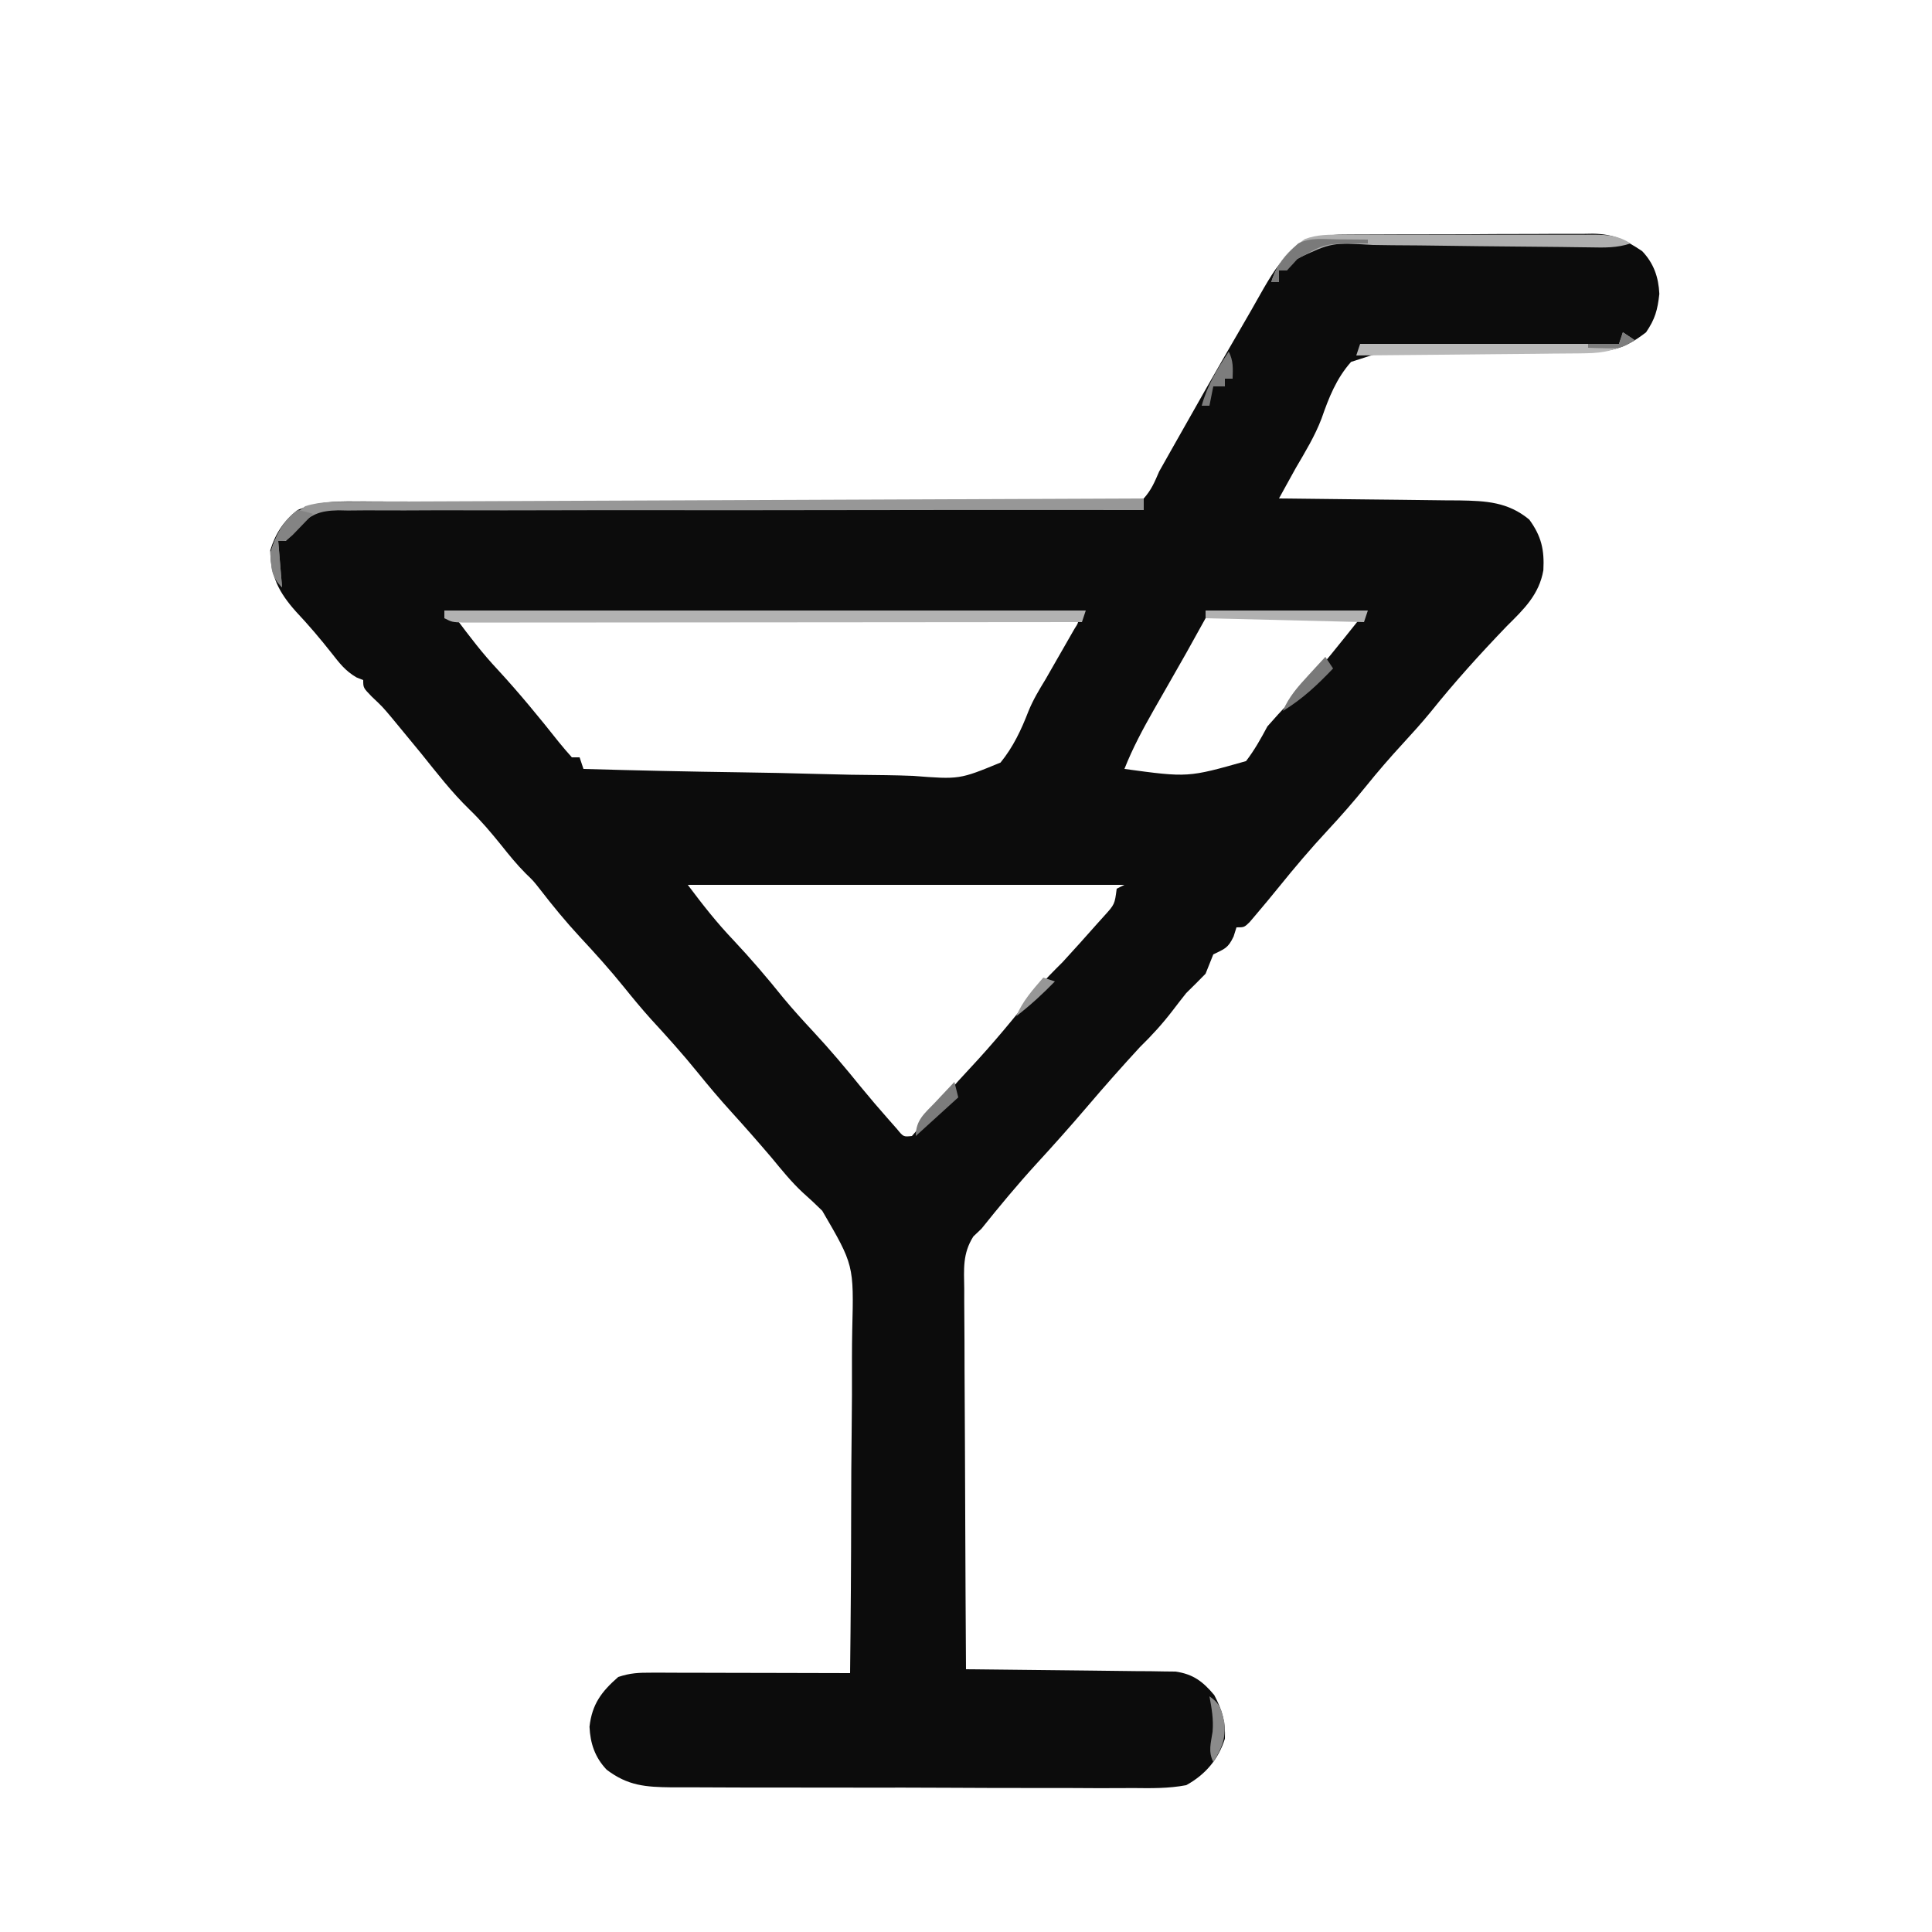<?xml version="1.0" encoding="UTF-8"?>
<svg version="1.1" xmlns="http://www.w3.org/2000/svg" width="500" height="500">
<path d="M0 0 C0.75 -0.007 1.5 -0.013 2.273 -0.02 C4.75 -0.039 7.227 -0.043 9.704 -0.045 C11.43 -0.052 13.156 -0.059 14.883 -0.066 C18.502 -0.078 22.12 -0.081 25.739 -0.08 C30.366 -0.08 34.993 -0.107 39.619 -0.142 C43.186 -0.164 46.752 -0.168 50.318 -0.167 C52.023 -0.169 53.729 -0.178 55.434 -0.194 C57.825 -0.213 60.214 -0.207 62.605 -0.195 C63.652 -0.212 63.652 -0.212 64.72 -0.229 C70.117 -0.161 73.122 1.37 77.497 4.291 C80.492 7.444 81.736 11.041 81.934 15.353 C81.473 19.509 80.845 21.846 78.497 25.291 C73.315 29.285 69.818 30.436 63.364 30.194 C61.466 30.132 61.466 30.132 59.529 30.069 C58.852 30.046 58.175 30.024 57.478 30.001 C53.118 29.873 48.757 29.831 44.396 29.779 C40.571 29.73 36.754 29.646 32.933 29.485 C16.853 28.19 16.853 28.19 2.156 32.945 C-1.668 37.252 -3.609 42.216 -5.482 47.599 C-7.215 52.165 -9.736 56.27 -12.191 60.478 C-13.032 61.99 -13.87 63.504 -14.702 65.021 C-15.297 66.1 -15.891 67.179 -16.503 68.291 C-15.817 68.296 -15.131 68.302 -14.424 68.308 C-7.27 68.372 -0.116 68.457 7.038 68.553 C9.706 68.588 12.374 68.614 15.043 68.637 C18.883 68.671 22.723 68.723 26.563 68.779 C28.346 68.788 28.346 68.788 30.166 68.798 C37.085 68.92 42.749 69.185 48.274 73.763 C51.399 78.046 52.208 81.569 51.919 86.865 C50.825 93.151 46.912 96.925 42.497 101.291 C35.572 108.488 28.918 115.848 22.673 123.646 C20.367 126.449 17.955 129.121 15.497 131.791 C12.223 135.347 9.09 138.962 6.059 142.728 C2.837 146.723 -0.51 150.536 -4.003 154.291 C-8.342 158.955 -12.422 163.776 -16.429 168.732 C-18.407 171.171 -20.404 173.588 -22.441 175.978 C-22.986 176.621 -23.531 177.265 -24.093 177.927 C-25.503 179.291 -25.503 179.291 -27.503 179.291 C-27.874 180.466 -27.874 180.466 -28.253 181.666 C-29.725 184.755 -30.576 184.827 -33.503 186.291 C-34.178 187.954 -34.843 189.621 -35.503 191.291 C-37.146 192.981 -38.818 194.643 -40.503 196.291 C-41.688 197.776 -42.853 199.278 -44.003 200.791 C-46.638 204.234 -49.396 207.258 -52.503 210.291 C-57.122 215.305 -61.64 220.404 -66.058 225.595 C-70.4 230.689 -74.849 235.675 -79.378 240.603 C-84.301 245.999 -88.939 251.59 -93.503 257.291 C-94.195 257.949 -94.887 258.608 -95.6 259.286 C-98.417 263.734 -98.031 267.703 -97.957 272.864 C-97.958 273.928 -97.958 274.992 -97.959 276.088 C-97.956 279.6 -97.925 283.111 -97.894 286.623 C-97.886 289.059 -97.881 291.496 -97.877 293.933 C-97.861 300.343 -97.822 306.752 -97.778 313.162 C-97.737 319.704 -97.719 326.246 -97.698 332.789 C-97.656 345.623 -97.588 358.457 -97.503 371.291 C-96.8 371.296 -96.097 371.302 -95.373 371.308 C-88.737 371.366 -82.102 371.438 -75.467 371.526 C-72.056 371.571 -68.645 371.61 -65.233 371.637 C-61.309 371.668 -57.385 371.723 -53.46 371.779 C-52.239 371.785 -51.018 371.792 -49.76 371.798 C-48.049 371.828 -48.049 371.828 -46.303 371.858 C-45.302 371.869 -44.3 371.88 -43.268 371.892 C-38.699 372.551 -36.174 374.489 -33.253 377.978 C-31.21 381.846 -30.301 384.919 -30.503 389.291 C-32.219 394.653 -35.59 398.589 -40.503 401.291 C-45.106 402.169 -49.639 402.09 -54.314 402.035 C-55.712 402.04 -57.111 402.047 -58.509 402.057 C-62.293 402.076 -66.075 402.057 -69.858 402.031 C-73.825 402.008 -77.793 402.016 -81.76 402.02 C-88.421 402.022 -95.082 402 -101.743 401.963 C-109.434 401.921 -117.124 401.914 -124.815 401.926 C-132.227 401.937 -139.638 401.926 -147.05 401.904 C-150.198 401.894 -153.346 401.893 -156.494 401.897 C-160.204 401.901 -163.914 401.884 -167.624 401.853 C-169.628 401.84 -171.631 401.847 -173.635 401.855 C-180.458 401.774 -184.992 401.459 -190.503 397.291 C-193.52 394.115 -194.744 390.506 -194.941 386.166 C-194.283 380.337 -191.86 377.102 -187.503 373.291 C-184.375 372.248 -182.211 372.17 -178.93 372.177 C-177.789 372.177 -176.648 372.177 -175.473 372.177 C-174.241 372.182 -173.01 372.188 -171.741 372.193 C-169.85 372.195 -169.85 372.195 -167.92 372.197 C-164.572 372.202 -161.223 372.211 -157.874 372.222 C-154.456 372.232 -151.037 372.237 -147.618 372.242 C-140.913 372.253 -134.208 372.269 -127.503 372.291 C-127.329 358.077 -127.232 343.865 -127.221 329.65 C-127.213 323.048 -127.182 316.448 -127.095 309.846 C-127.012 303.466 -126.993 297.087 -127.018 290.706 C-127.016 288.282 -126.992 285.857 -126.943 283.433 C-126.528 266.669 -126.528 266.669 -134.706 252.638 C-136.364 250.995 -138.057 249.42 -139.804 247.872 C-142.73 245.149 -145.211 242.053 -147.753 238.978 C-151.173 234.963 -154.641 231.004 -158.191 227.103 C-161.22 223.768 -164.109 220.358 -166.941 216.853 C-170.803 212.078 -174.88 207.554 -179.038 203.037 C-181.43 200.372 -183.696 197.642 -185.941 194.853 C-189.614 190.297 -193.486 185.997 -197.472 181.719 C-201.113 177.784 -204.476 173.689 -207.749 169.447 C-209.465 167.261 -209.465 167.261 -211.456 165.341 C-213.774 163.019 -215.772 160.544 -217.816 157.978 C-220.424 154.757 -223.017 151.665 -226.003 148.791 C-230.61 144.332 -234.486 139.275 -238.503 134.291 C-240.245 132.158 -241.997 130.035 -243.753 127.916 C-244.542 126.959 -245.331 126.003 -246.144 125.017 C-248.499 122.218 -248.499 122.218 -251.3 119.564 C-253.503 117.291 -253.503 117.291 -253.503 115.291 C-254.076 115.065 -254.648 114.839 -255.238 114.607 C-258.145 112.917 -259.684 110.875 -261.753 108.228 C-264.672 104.539 -267.649 101.023 -270.878 97.603 C-275.291 92.662 -277.446 88.522 -277.566 81.728 C-276.204 77.323 -274.127 74.17 -270.503 71.291 C-265.473 69.178 -261.075 69.015 -255.722 69.059 C-254.85 69.058 -253.978 69.057 -253.08 69.057 C-250.164 69.056 -247.248 69.069 -244.333 69.083 C-242.24 69.085 -240.147 69.086 -238.054 69.086 C-233.551 69.088 -229.048 69.096 -224.544 69.108 C-217.427 69.125 -210.31 69.122 -203.192 69.114 C-182.954 69.095 -162.717 69.088 -142.479 69.136 C-131.299 69.162 -120.119 69.163 -108.94 69.137 C-103.023 69.124 -97.106 69.124 -91.189 69.155 C-85.629 69.184 -80.07 69.18 -74.509 69.152 C-72.466 69.148 -70.423 69.155 -68.38 69.175 C-65.596 69.201 -62.815 69.185 -60.03 69.157 C-59.217 69.175 -58.404 69.193 -57.566 69.211 C-55.023 69.232 -55.023 69.232 -51.503 68.291 C-49.52 66.068 -48.712 64.088 -47.503 61.291 C-46.774 60.001 -46.774 60.001 -46.03 58.686 C-45.577 57.88 -45.123 57.074 -44.656 56.244 C-38.481 45.288 -32.273 34.355 -25.941 23.49 C-24.419 20.879 -22.917 18.259 -21.441 15.623 C-15.907 5.831 -11.897 -0.015 0 0 Z M-229.503 99.291 C-225.912 104.079 -222.708 108.319 -218.691 112.603 C-213.145 118.616 -207.977 124.902 -202.902 131.314 C-201.81 132.674 -200.664 133.989 -199.503 135.291 C-198.843 135.291 -198.183 135.291 -197.503 135.291 C-197.173 136.281 -196.843 137.271 -196.503 138.291 C-182.856 138.685 -169.211 138.987 -155.559 139.171 C-149.219 139.26 -142.883 139.38 -136.546 139.573 C-130.424 139.758 -124.307 139.859 -118.183 139.903 C-115.852 139.935 -113.521 139.996 -111.191 140.088 C-99.199 141.022 -99.199 141.022 -88.565 136.641 C-85.285 132.609 -83.208 128.182 -81.342 123.36 C-80.151 120.421 -78.551 117.774 -76.902 115.072 C-75.893 113.312 -74.885 111.552 -73.878 109.791 C-73.087 108.416 -73.087 108.416 -72.281 107.013 C-71.784 106.146 -71.288 105.278 -70.777 104.384 C-70.338 103.618 -69.898 102.852 -69.446 102.062 C-68.425 100.478 -68.425 100.478 -68.503 99.291 C-121.633 99.291 -174.763 99.291 -229.503 99.291 Z M-35.503 99.291 C-37.153 102.261 -38.803 105.231 -40.503 108.291 C-41.575 110.181 -42.65 112.069 -43.73 113.955 C-44.565 115.42 -44.565 115.42 -45.417 116.916 C-46.563 118.925 -47.712 120.933 -48.863 122.939 C-51.722 127.966 -54.378 132.909 -56.503 138.291 C-40.065 140.522 -40.065 140.522 -25.027 136.263 C-22.829 133.395 -21.207 130.473 -19.503 127.291 C-17.705 125.222 -15.908 123.251 -14.003 121.291 C-8.905 115.835 -4.16 110.128 0.497 104.291 C1.817 102.641 3.137 100.991 4.497 99.291 C-8.703 99.291 -21.903 99.291 -35.503 99.291 Z M-169.503 168.291 C-165.678 173.391 -162.042 178.044 -157.691 182.603 C-153.163 187.422 -148.921 192.385 -144.781 197.544 C-142.285 200.554 -139.665 203.43 -137.003 206.291 C-132.705 210.91 -128.677 215.689 -124.71 220.599 C-122.38 223.441 -119.996 226.222 -117.566 228.978 C-116.835 229.807 -116.104 230.636 -115.351 231.49 C-113.694 233.523 -113.694 233.523 -111.503 233.291 C-110.152 231.779 -108.874 230.202 -107.628 228.603 C-104.079 224.158 -100.397 219.936 -96.503 215.791 C-90.452 209.327 -84.878 202.564 -79.39 195.615 C-77.253 192.982 -74.902 190.69 -72.503 188.291 C-69.464 184.991 -66.478 181.647 -63.503 178.291 C-62.945 177.672 -62.387 177.053 -61.812 176.416 C-59.02 173.337 -59.02 173.337 -58.503 169.291 C-57.843 168.961 -57.183 168.631 -56.503 168.291 C-93.793 168.291 -131.083 168.291 -169.503 168.291 Z " fill="#0C0C0C" transform="translate(347.503,60.709)"/>
<path d="M0 0 C0 0.99 0 1.98 0 3 C-1.102 2.999 -2.203 2.997 -3.338 2.996 C-30.137 2.966 -56.936 2.976 -83.735 3.028 C-96.695 3.053 -109.654 3.064 -122.614 3.045 C-133.909 3.028 -145.204 3.035 -156.499 3.072 C-162.481 3.091 -168.461 3.098 -174.443 3.075 C-180.073 3.054 -185.702 3.065 -191.332 3.102 C-193.398 3.11 -195.464 3.105 -197.53 3.088 C-200.353 3.067 -203.173 3.088 -205.996 3.12 C-207.22 3.096 -207.22 3.096 -208.469 3.07 C-213.293 3.18 -215.523 4.065 -218.938 7.555 C-219.483 8.197 -220.028 8.838 -220.59 9.5 C-221.055 9.995 -221.521 10.49 -222 11 C-222.66 11 -223.32 11 -224 11 C-223.67 14.96 -223.34 18.92 -223 23 C-225.871 20.129 -225.803 18.011 -226 14 C-224.28 8.133 -221.877 5.384 -217 2 C-212.877 0.682 -208.72 0.847 -204.433 0.842 C-203.123 0.834 -203.123 0.834 -201.787 0.827 C-198.855 0.811 -195.924 0.803 -192.993 0.795 C-190.894 0.785 -188.795 0.775 -186.696 0.765 C-180.992 0.738 -175.288 0.717 -169.584 0.697 C-163.624 0.675 -157.665 0.647 -151.706 0.621 C-140.419 0.571 -129.132 0.526 -117.845 0.483 C-104.997 0.433 -92.148 0.378 -79.299 0.323 C-52.866 0.209 -26.433 0.102 0 0 Z " fill="#979797" transform="translate(296,129)"/>
<path d="M0 0 C54.78 0 109.56 0 166 0 C165.67 0.99 165.34 1.98 165 3 C143.782 3.023 122.564 3.041 101.346 3.052 C91.495 3.057 81.643 3.064 71.792 3.075 C63.208 3.085 54.624 3.092 46.041 3.094 C41.493 3.095 36.946 3.098 32.398 3.106 C28.122 3.112 23.846 3.115 19.57 3.113 C17.997 3.113 16.424 3.115 14.851 3.119 C12.71 3.124 10.569 3.123 8.429 3.12 C6.628 3.122 6.628 3.122 4.792 3.123 C2 3 2 3 0 2 C0 1.34 0 0.68 0 0 Z " fill="#B2B2B2" transform="translate(115,158)"/>
<path d="M0 0 C1.132 -0.005 1.132 -0.005 2.288 -0.011 C4.779 -0.019 7.27 -0.014 9.762 -0.007 C11.495 -0.008 13.229 -0.01 14.962 -0.013 C18.594 -0.016 22.225 -0.011 25.856 -0.002 C30.51 0.009 35.164 0.003 39.818 -0.009 C43.397 -0.016 46.976 -0.014 50.555 -0.009 C52.271 -0.008 53.987 -0.009 55.703 -0.014 C58.102 -0.019 60.5 -0.011 62.898 0 C63.607 -0.004 64.316 -0.008 65.046 -0.012 C68.68 0.019 71.357 0.268 74.449 2.259 C70.875 3.45 67.682 3.345 63.968 3.277 C62.393 3.257 60.819 3.238 59.244 3.218 C58.41 3.206 57.575 3.194 56.716 3.181 C52.292 3.12 47.869 3.09 43.445 3.054 C37.818 3.006 32.192 2.949 26.565 2.861 C22.016 2.791 17.468 2.75 12.919 2.728 C11.189 2.715 9.458 2.691 7.728 2.655 C-2.847 2.003 -2.847 2.003 -12.042 6.293 C-12.87 7.272 -13.698 8.25 -14.551 9.259 C-15.211 9.259 -15.871 9.259 -16.551 9.259 C-16.551 10.249 -16.551 11.239 -16.551 12.259 C-17.211 12.259 -17.871 12.259 -18.551 12.259 C-16.979 7.257 -14.221 4.039 -9.859 1.13 C-6.595 -0.102 -3.44 -0.02 0 0 Z " fill="#AFAFAF" transform="translate(347.551,60.741)"/>
<path d="M0 0 C0.99 0.66 1.98 1.32 3 2 C-1.434 4.533 -4.649 5.384 -9.74 5.432 C-10.384 5.443 -11.029 5.453 -11.693 5.463 C-13.803 5.493 -15.913 5.503 -18.023 5.512 C-19.495 5.529 -20.966 5.547 -22.437 5.566 C-26.294 5.613 -30.15 5.643 -34.007 5.67 C-37.949 5.699 -41.89 5.746 -45.832 5.791 C-53.555 5.877 -61.277 5.944 -69 6 C-68.67 5.01 -68.34 4.02 -68 3 C-45.89 3 -23.78 3 -1 3 C-0.67 2.01 -0.34 1.02 0 0 Z " fill="#B9B9B9" transform="translate(420,86)"/>
<path d="M0 0 C13.86 0 27.72 0 42 0 C41.67 0.99 41.34 1.98 41 3 C20.705 2.505 20.705 2.505 0 2 C0 1.34 0 0.68 0 0 Z " fill="#B1B1B1" transform="translate(312,158)"/>
<path d="M0 0 C2.129 0.406 2.129 0.406 4 1 C2.881 2.173 1.755 3.338 0.625 4.5 C-0.001 5.15 -0.628 5.799 -1.273 6.469 C-3 8 -3 8 -5 8 C-4.67 11.96 -4.34 15.92 -4 20 C-6.871 17.129 -6.803 15.011 -7 11 C-5.539 6.465 -3.916 2.848 0 0 Z " fill="#848484" transform="translate(77,132)"/>
<path d="M0 0 C0.754 0.005 1.508 0.009 2.285 0.014 C4.148 0.025 6.012 0.043 7.875 0.062 C7.875 0.393 7.875 0.723 7.875 1.062 C6.946 1.065 6.016 1.068 5.059 1.07 C-3.334 1.127 -3.334 1.127 -10.375 5.125 C-10.875 5.673 -11.375 6.221 -11.891 6.785 C-12.298 7.207 -12.705 7.628 -13.125 8.062 C-13.785 8.062 -14.445 8.062 -15.125 8.062 C-15.125 9.053 -15.125 10.043 -15.125 11.062 C-15.785 11.062 -16.445 11.062 -17.125 11.062 C-15.73 6.623 -13.564 4.157 -10.125 1.062 C-6.937 -0.532 -3.496 -0.039 0 0 Z " fill="#7A7A7A" transform="translate(346.125,61.938)"/>
<path d="M0 0 C0.66 0.99 1.32 1.98 2 3 C-2.055 7.271 -5.963 10.929 -11 14 C-9.422 10.29 -7.093 7.701 -4.375 4.75 C-3.558 3.858 -2.74 2.966 -1.898 2.047 C-1.272 1.371 -0.645 0.696 0 0 Z " fill="#797979" transform="translate(343,170)"/>
<path d="M0 0 C0.33 1.32 0.66 2.64 1 4 C-2.63 7.3 -6.26 10.6 -10 14 C-10 9.844 -7.718 8.159 -5 5.312 C-4.523 4.801 -4.046 4.29 -3.555 3.764 C-2.376 2.503 -1.189 1.251 0 0 Z " fill="#7C7C7C" transform="translate(247,280)"/>
<path d="M0 0 C2.851 1.983 3.078 3.338 3.875 6.812 C4.277 10.917 3.197 13.485 1 17 C-0.379 14.242 0.382 12.132 0.809 9.176 C1.091 5.97 0.592 3.155 0 0 Z " fill="#8B8B8B" transform="translate(313,439)"/>
<path d="M0 0 C1.231 2.463 1.072 4.28 1 7 C0.34 7 -0.32 7 -1 7 C-1 7.66 -1 8.32 -1 9 C-1.99 9 -2.98 9 -4 9 C-4.33 10.65 -4.66 12.3 -5 14 C-5.66 14 -6.32 14 -7 14 C-5.54 8.69 -3.017 4.537 0 0 Z " fill="#7D7D7D" transform="translate(318,91)"/>
<path d="M0 0 C0.99 0.33 1.98 0.66 3 1 C-0.17 4.26 -3.399 7.222 -7 10 C-5.332 6.059 -2.773 3.211 0 0 Z " fill="#979797" transform="translate(270,253)"/>
<path d="M0 0 C0.99 0.66 1.98 1.32 3 2 C-0.204 4.136 -1.019 4.231 -4.688 4.125 C-5.9 4.098 -5.9 4.098 -7.137 4.07 C-8.059 4.036 -8.059 4.036 -9 4 C-9 3.67 -9 3.34 -9 3 C-6.36 3 -3.72 3 -1 3 C-0.67 2.01 -0.34 1.02 0 0 Z " fill="#7D7D7D" transform="translate(420,86)"/>
</svg>
